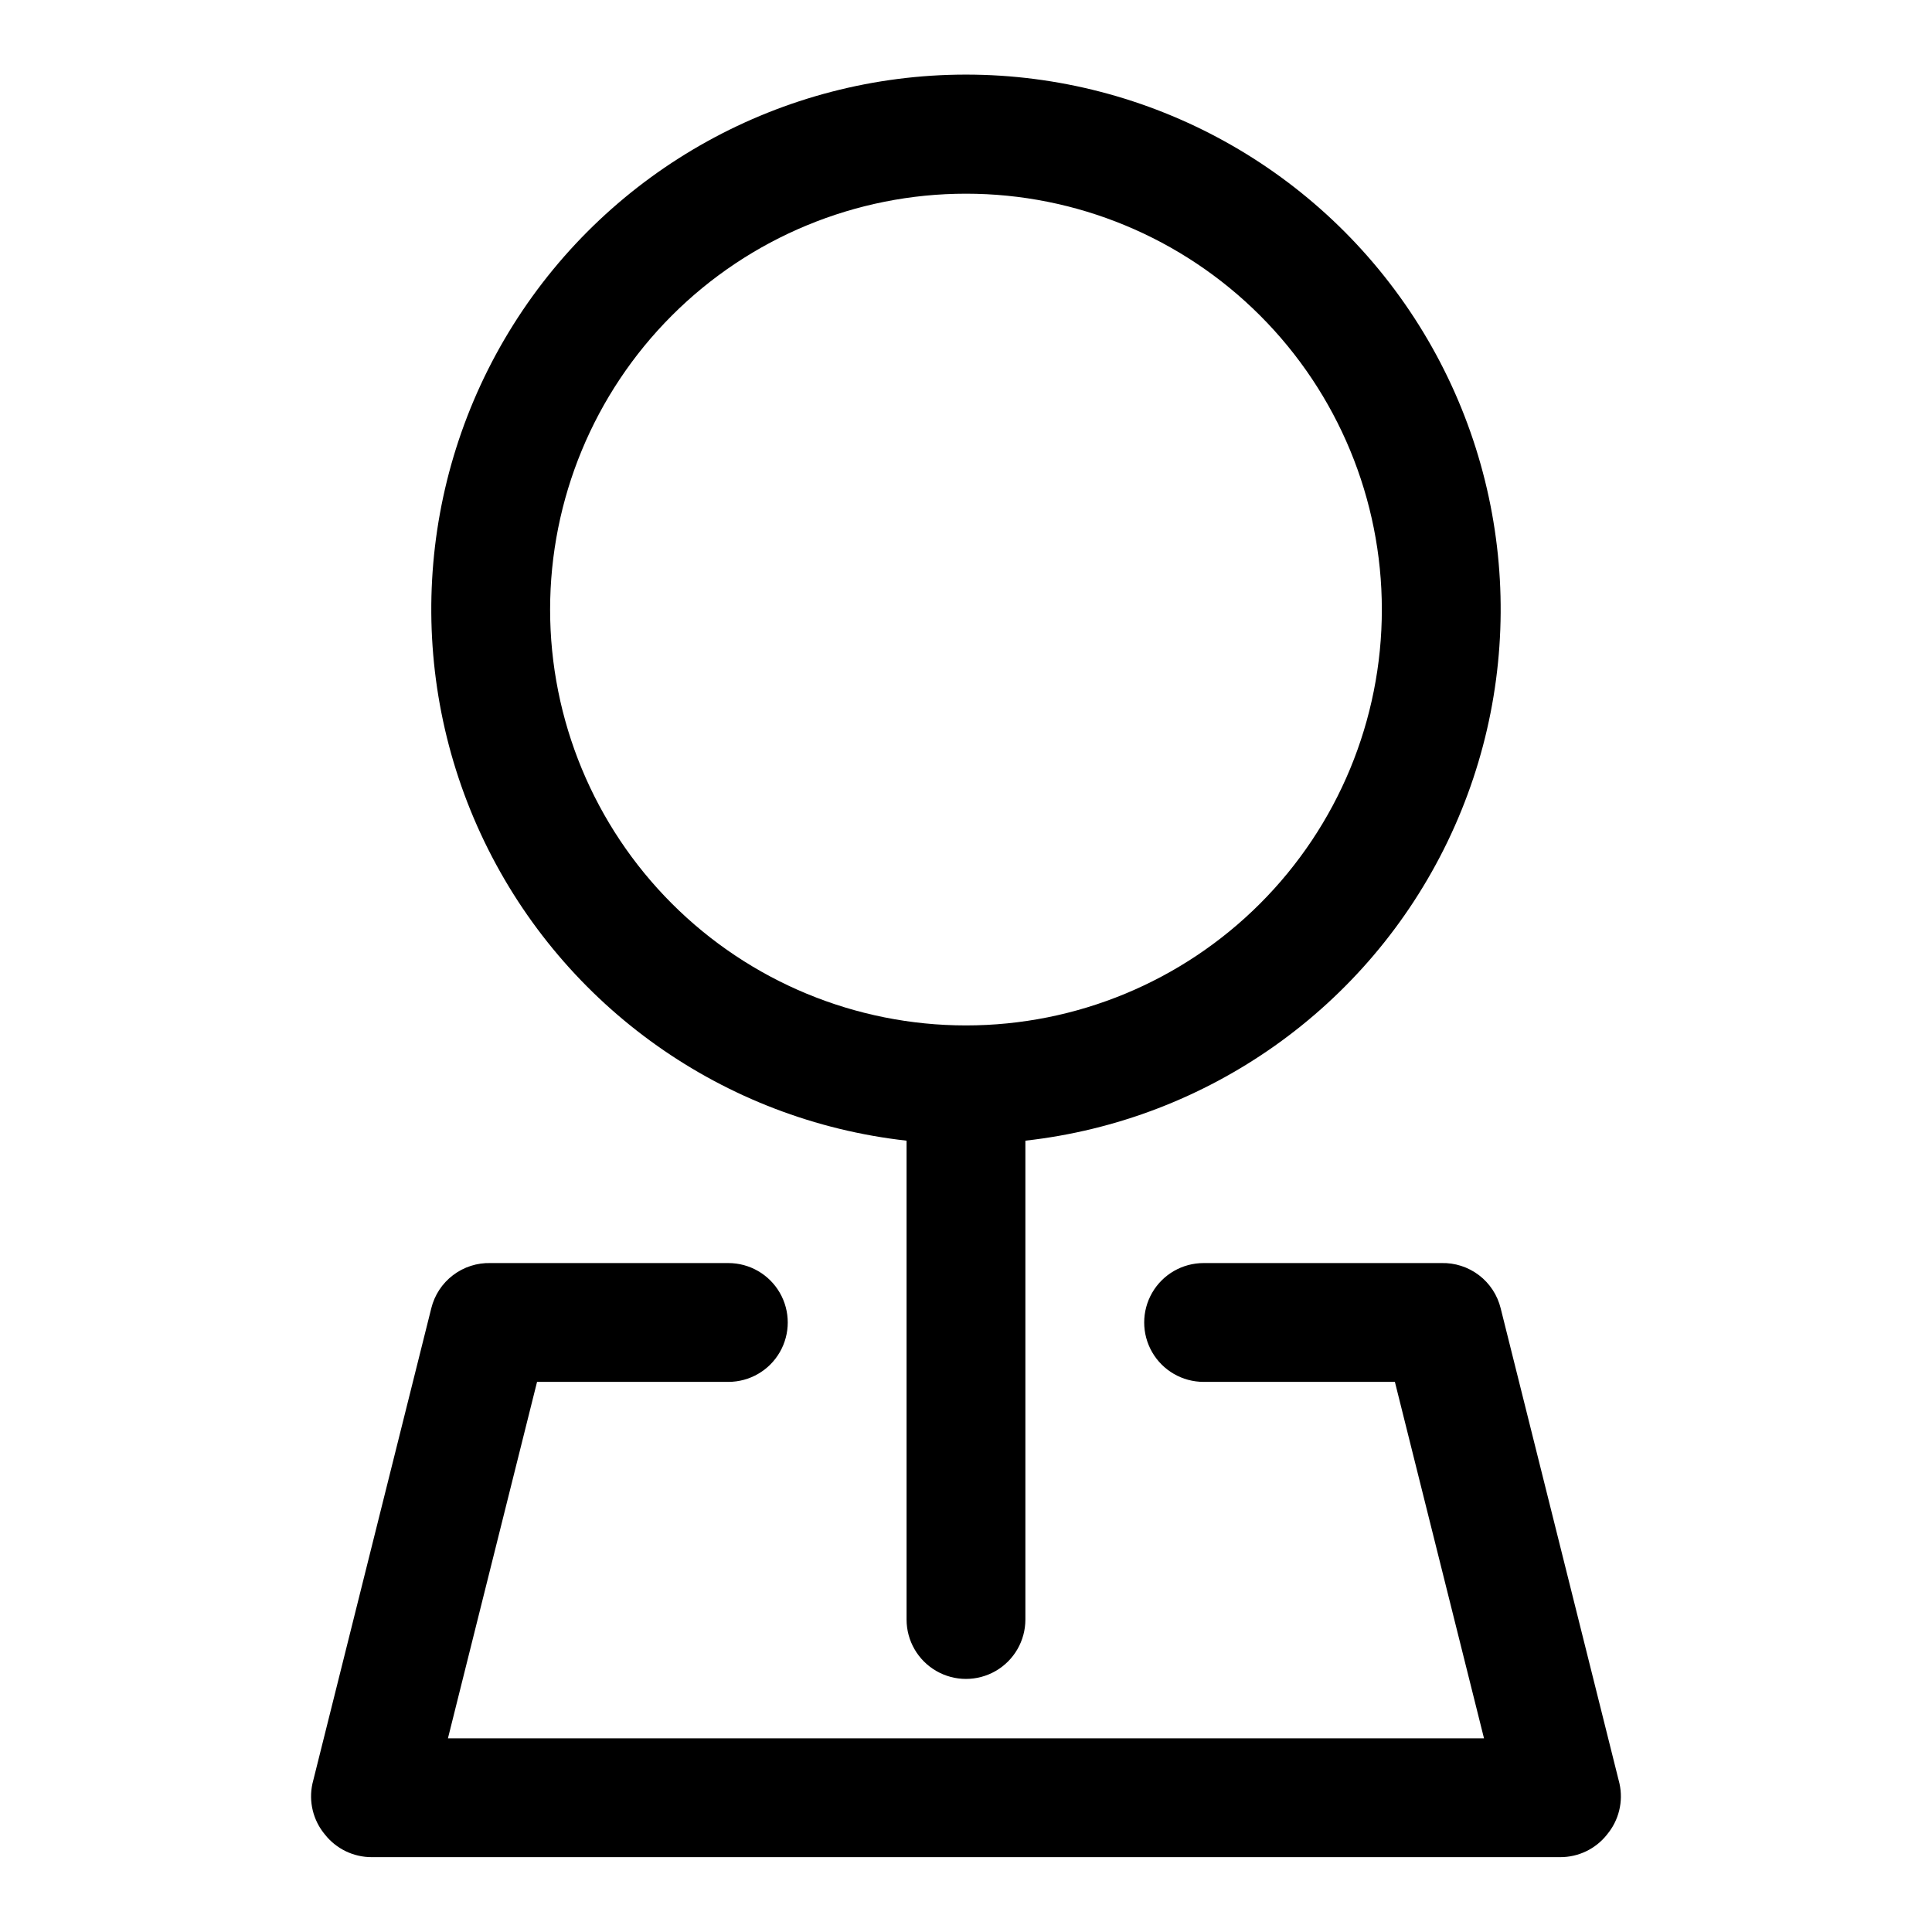 <?xml version="1.0" encoding="UTF-8"?>
<!-- Uploaded to: ICON Repo, www.svgrepo.com, Generator: ICON Repo Mixer Tools -->
<svg fill="#000000" width="800px" height="800px" version="1.1" viewBox="144 144 512 512" xmlns="http://www.w3.org/2000/svg">
 <path d="m384.25 446.29v126.9c0 5.625 3 10.82 7.871 13.633s10.875 2.812 15.746 0 7.871-8.008 7.871-13.633v-126.9c48.449-5.414 90.707-35.355 111.89-79.266 21.176-43.91 18.293-95.621-7.633-136.91-25.922-41.285-71.25-66.344-120-66.344-48.75 0-94.078 25.059-120 66.344-25.926 41.285-28.809 92.996-7.629 136.91 21.176 43.91 63.438 73.852 111.88 79.266zm15.746-250.96c29.227 0 57.258 11.613 77.926 32.281s32.281 48.699 32.281 77.93c0 29.227-11.613 57.262-32.281 77.93-20.668 20.668-48.699 32.277-77.926 32.277-29.23 0-57.262-11.609-77.93-32.277-20.668-20.668-32.281-48.703-32.281-77.93 0-29.23 11.613-57.262 32.281-77.93 20.668-20.668 48.699-32.281 77.93-32.281zm169.88 434.85c-3.004 3.805-7.59 6.008-12.438 5.984h-314.88c-4.848 0.023-9.434-2.18-12.438-5.984-3.148-3.754-4.371-8.758-3.309-13.539l31.488-125.95c0.863-3.492 2.894-6.586 5.762-8.762 2.863-2.176 6.387-3.309 9.984-3.203h62.977c5.625 0 10.82 3 13.633 7.871s2.812 10.875 0 15.746c-2.812 4.871-8.008 7.871-13.633 7.871h-50.695l-23.617 94.465h274.57l-23.617-94.465h-50.691c-5.625 0-10.824-3-13.637-7.871-2.812-4.871-2.812-10.875 0-15.746s8.012-7.871 13.637-7.871h62.977-0.004c3.598-0.105 7.121 1.027 9.988 3.203 2.863 2.176 4.894 5.269 5.758 8.762l31.488 125.95c1.062 4.781-0.16 9.785-3.309 13.539z"/>
</svg>
